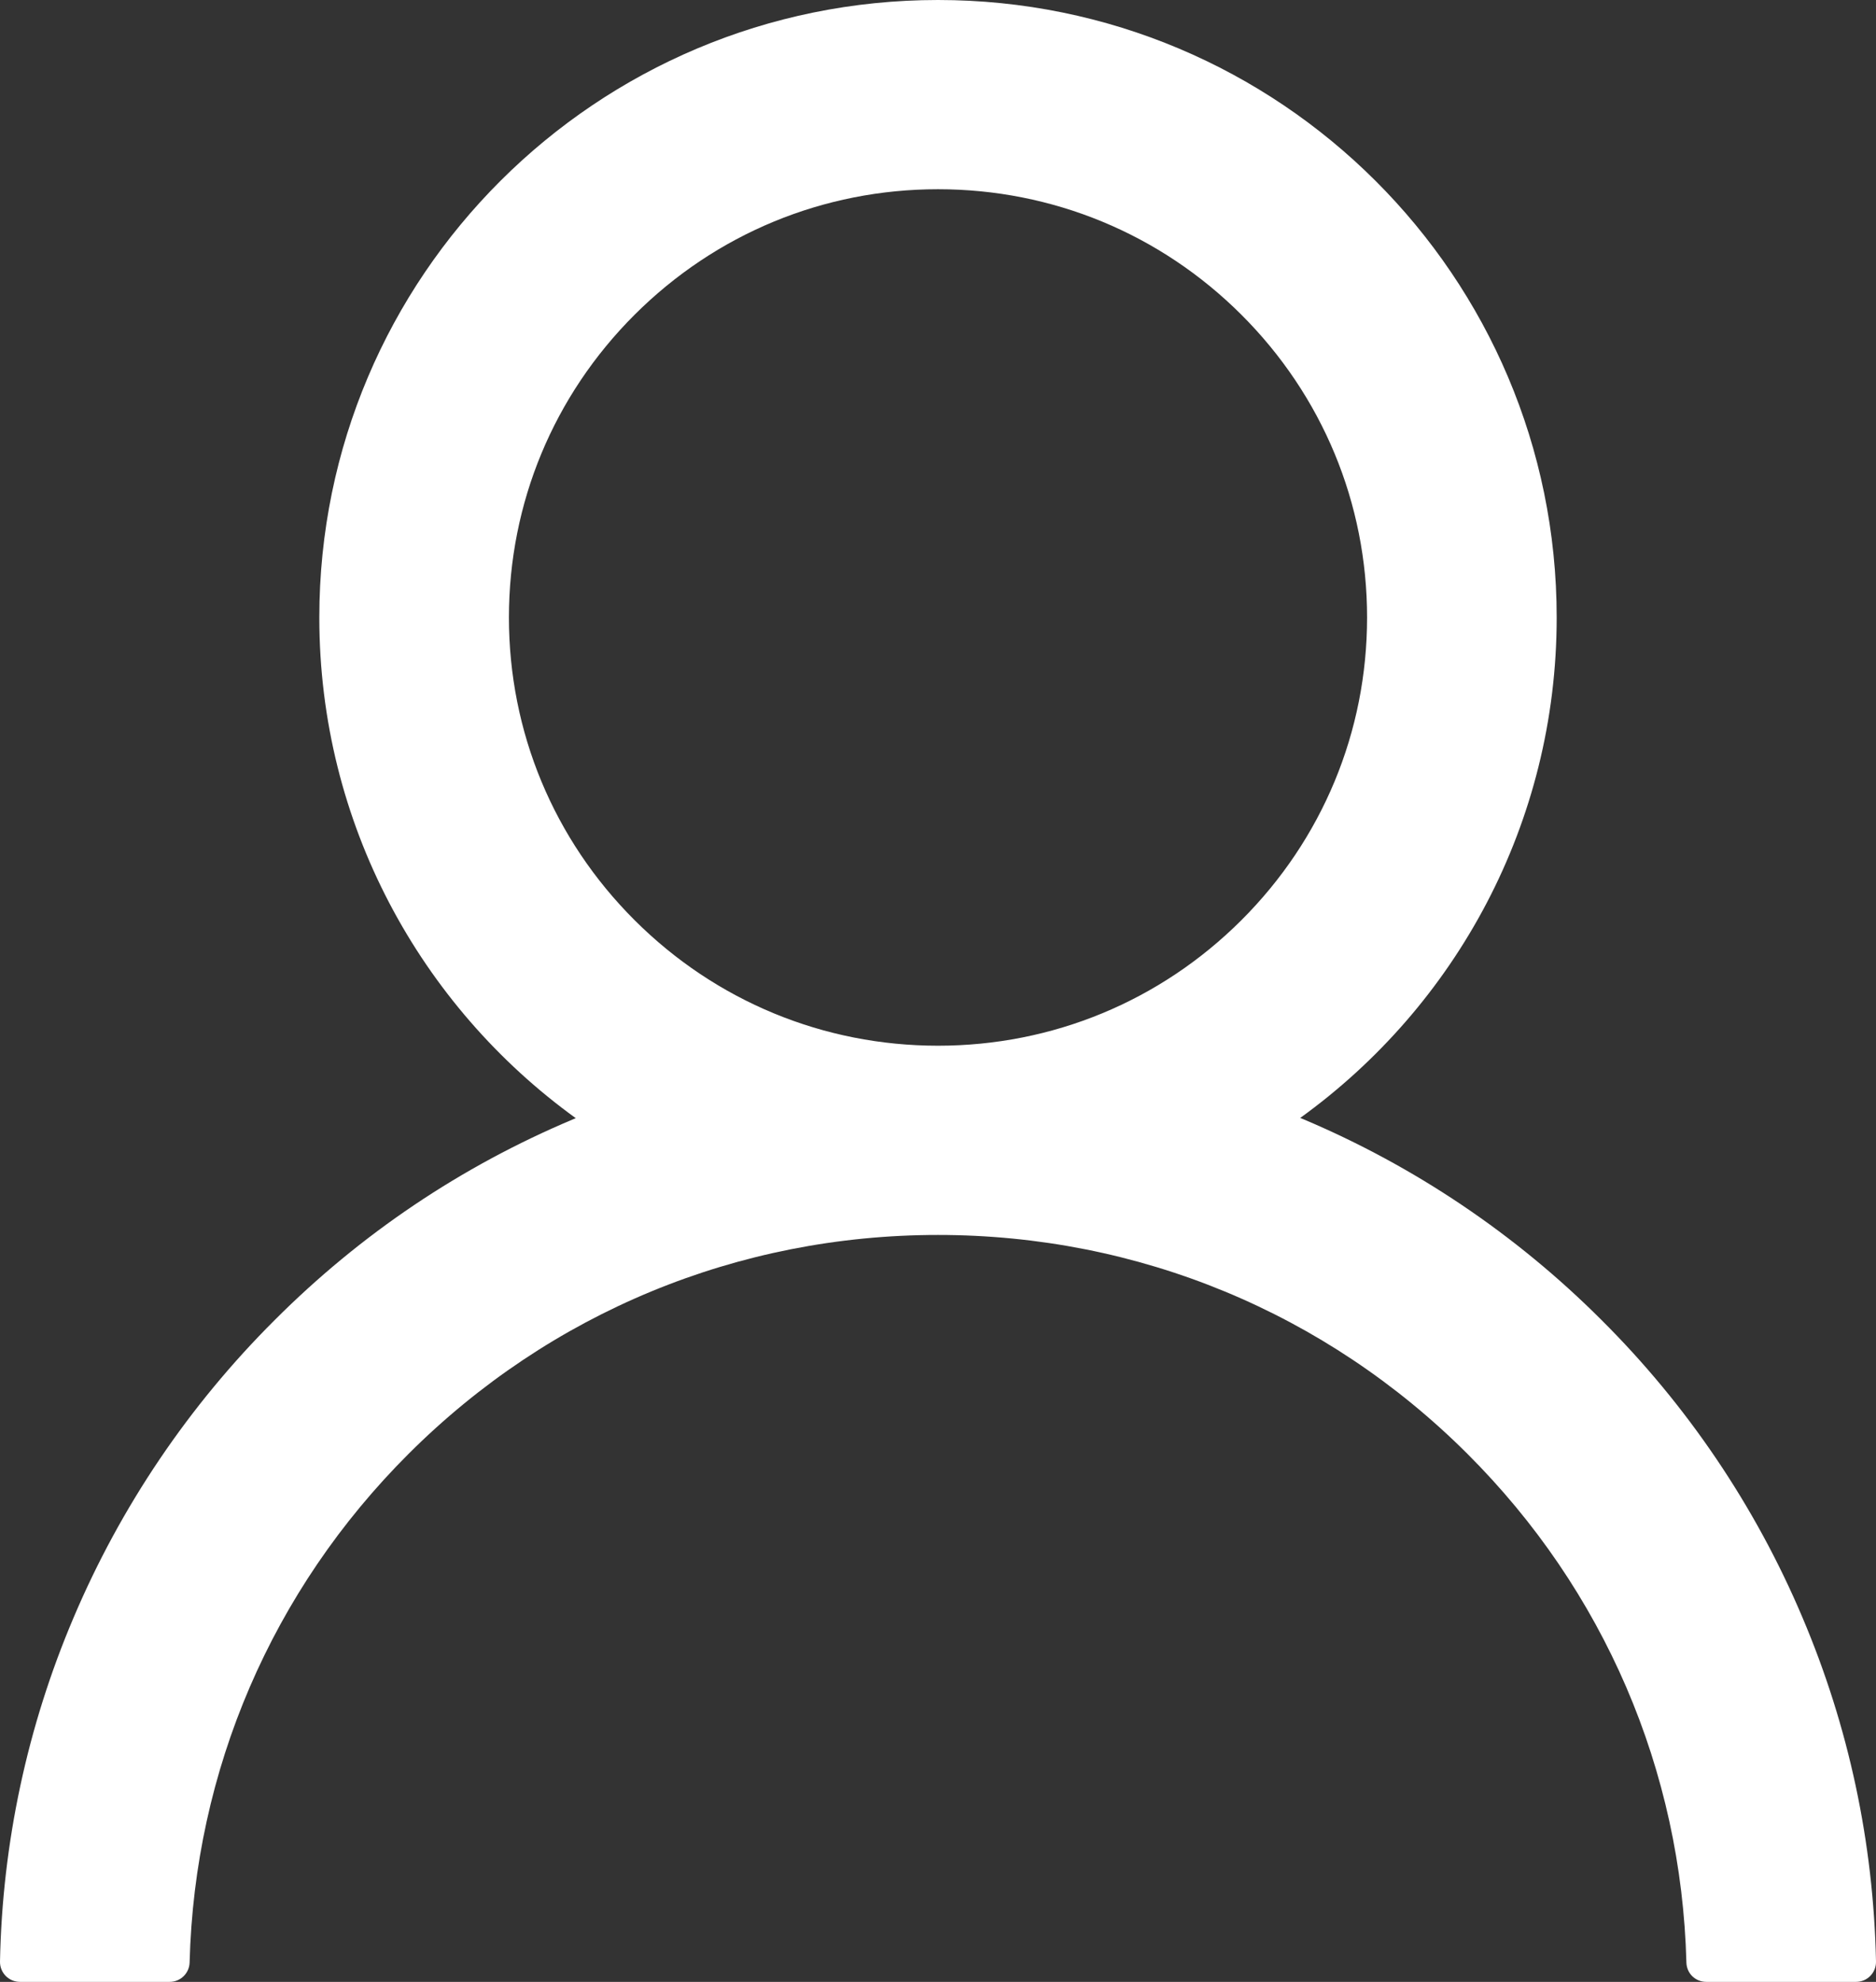 <?xml version="1.0" encoding="UTF-8"?> <svg xmlns="http://www.w3.org/2000/svg" width="71" height="75" viewBox="0 0 71 75" fill="none"><rect x="0" y="0" width="71" height="75" fill="#333333" stroke="none"/><path d="M68.215 61.206C66.433 56.996 63.849 53.172 60.605 49.947C57.37 46.712 53.539 44.133 49.322 42.352C49.285 42.334 49.247 42.324 49.209 42.305C55.091 38.065 58.915 31.159 58.915 23.367C58.915 10.459 48.435 0 35.5 0C22.565 0 12.085 10.459 12.085 23.367C12.085 31.159 15.909 38.065 21.791 42.315C21.753 42.334 21.715 42.343 21.678 42.362C17.448 44.143 13.652 46.696 10.395 49.956C7.154 53.184 4.57 57.007 2.785 61.215C1.032 65.335 0.087 69.752 0 74.227C-0.002 74.328 0.015 74.428 0.052 74.522C0.089 74.615 0.144 74.701 0.215 74.773C0.285 74.845 0.369 74.902 0.462 74.941C0.555 74.98 0.655 75 0.756 75H6.42C6.836 75 7.166 74.67 7.176 74.265C7.365 66.991 10.291 60.179 15.465 55.016C20.819 49.673 27.928 46.734 35.5 46.734C43.072 46.734 50.181 49.673 55.535 55.016C60.709 60.179 63.636 66.991 63.824 74.265C63.834 74.68 64.164 75 64.58 75H70.244C70.345 75 70.445 74.98 70.538 74.941C70.631 74.902 70.715 74.845 70.785 74.773C70.856 74.701 70.911 74.615 70.948 74.522C70.985 74.428 71.002 74.328 71 74.227C70.905 69.724 69.971 65.342 68.215 61.206ZM35.5 39.573C31.166 39.573 27.088 37.886 24.019 34.824C20.951 31.762 19.261 27.692 19.261 23.367C19.261 19.042 20.951 14.972 24.019 11.909C27.088 8.847 31.166 7.161 35.5 7.161C39.834 7.161 43.912 8.847 46.981 11.909C50.049 14.972 51.739 19.042 51.739 23.367C51.739 27.692 50.049 31.762 46.981 34.824C43.912 37.886 39.834 39.573 35.5 39.573Z" fill="white"></path></svg> 